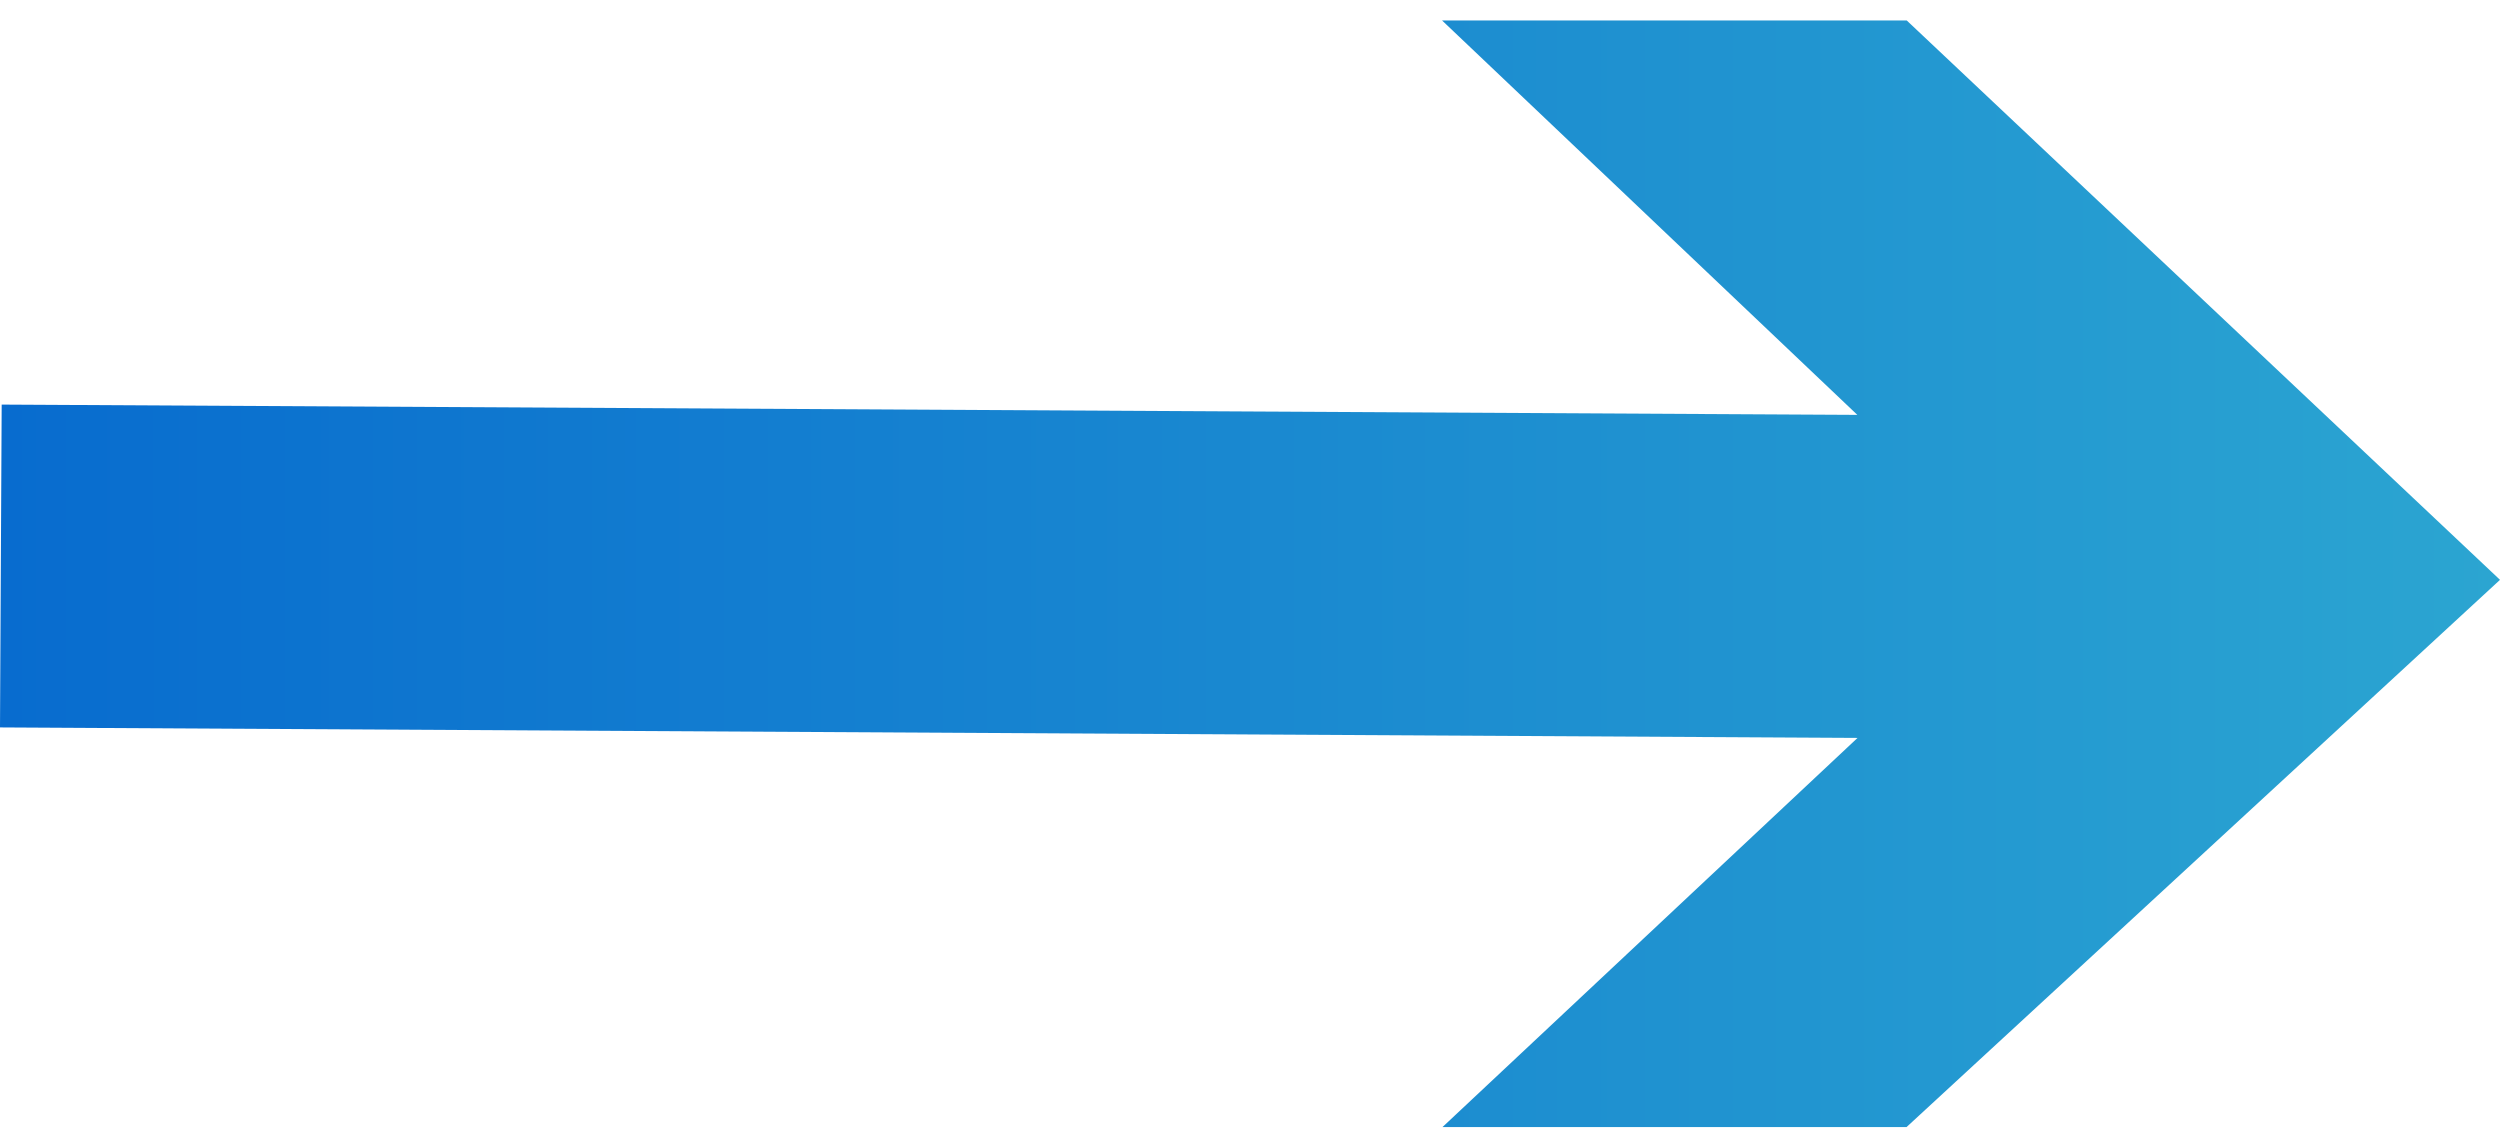 <svg width="61" height="28" viewBox="0 0 61 28" fill="none" xmlns="http://www.w3.org/2000/svg">
<path d="M46.525 0.5H35.187L45.319 10.123L0.041 9.872L0 17.749L45.324 18.005L35.197 27.5H46.52L61 14.148L46.525 0.5Z" fill="url(#paint0_linear_165_21953)"/>
<defs>
<linearGradient id="paint0_linear_165_21953" x1="0" y1="14" x2="61" y2="14" gradientUnits="userSpaceOnUse">
<stop stop-color="#086CCF"/>
<stop offset="1" stop-color="#2BA5D1"/>
</linearGradient>
</defs>
</svg>
